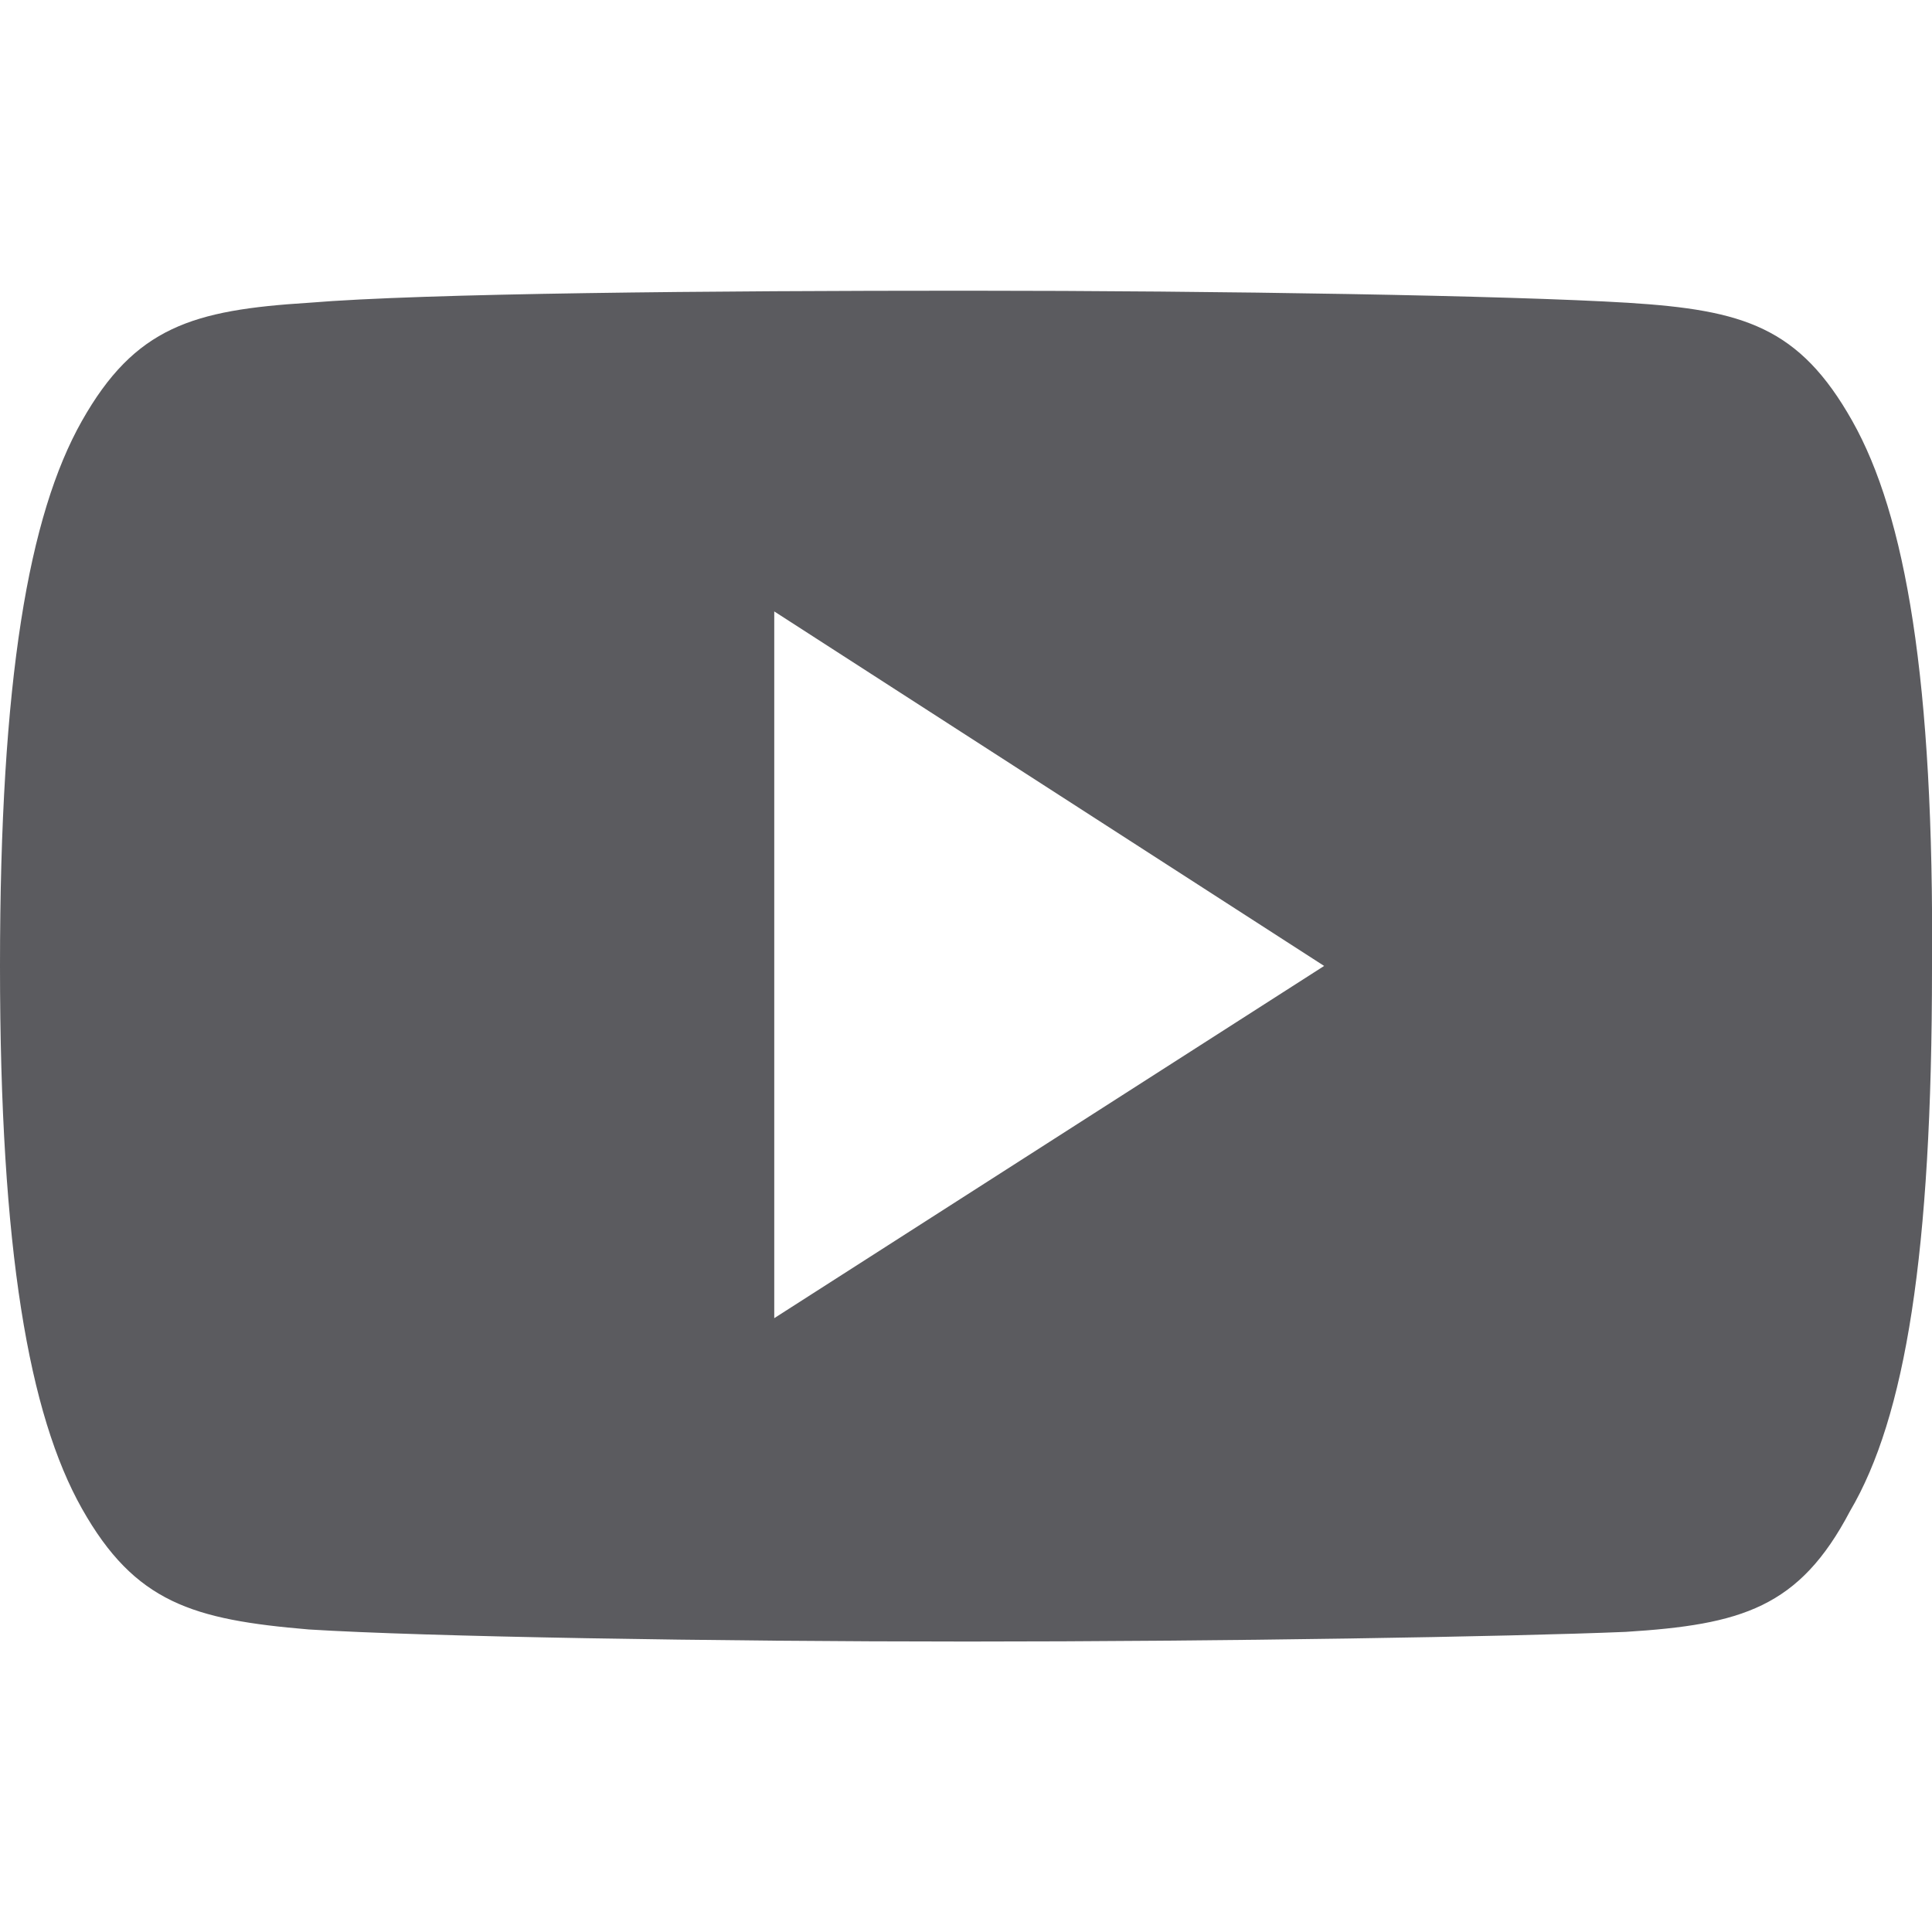 <svg id="icon-redes-youtube" xmlns="http://www.w3.org/2000/svg" width="15" height="15" viewBox="0 0 16 11.185">
  <path id="Caminho_2242" data-name="Caminho 2242" d="M23.24,21.079c-.439-.779-.9-.919-1.858-.979-.979-.06-3.376-.1-5.473-.1h0c-2.1,0-4.494.02-5.453.1-.959.06-1.438.2-1.878.979S7.9,23.216,7.9,25.593h0c0,2.357.24,3.715.679,4.494s.919.919,1.878,1c.959.06,3.356.1,5.453.1h0c2.1,0,4.494-.04,5.453-.08.959-.06,1.438-.2,1.858-1,.459-.779.679-2.137.679-4.494h0C23.919,23.216,23.679,21.858,23.24,21.079Zm-8.928,7.43V22.656l4.554,2.936Z" transform="translate(-7.9 -20)" fill="#5b5b5f"/>
</svg>
